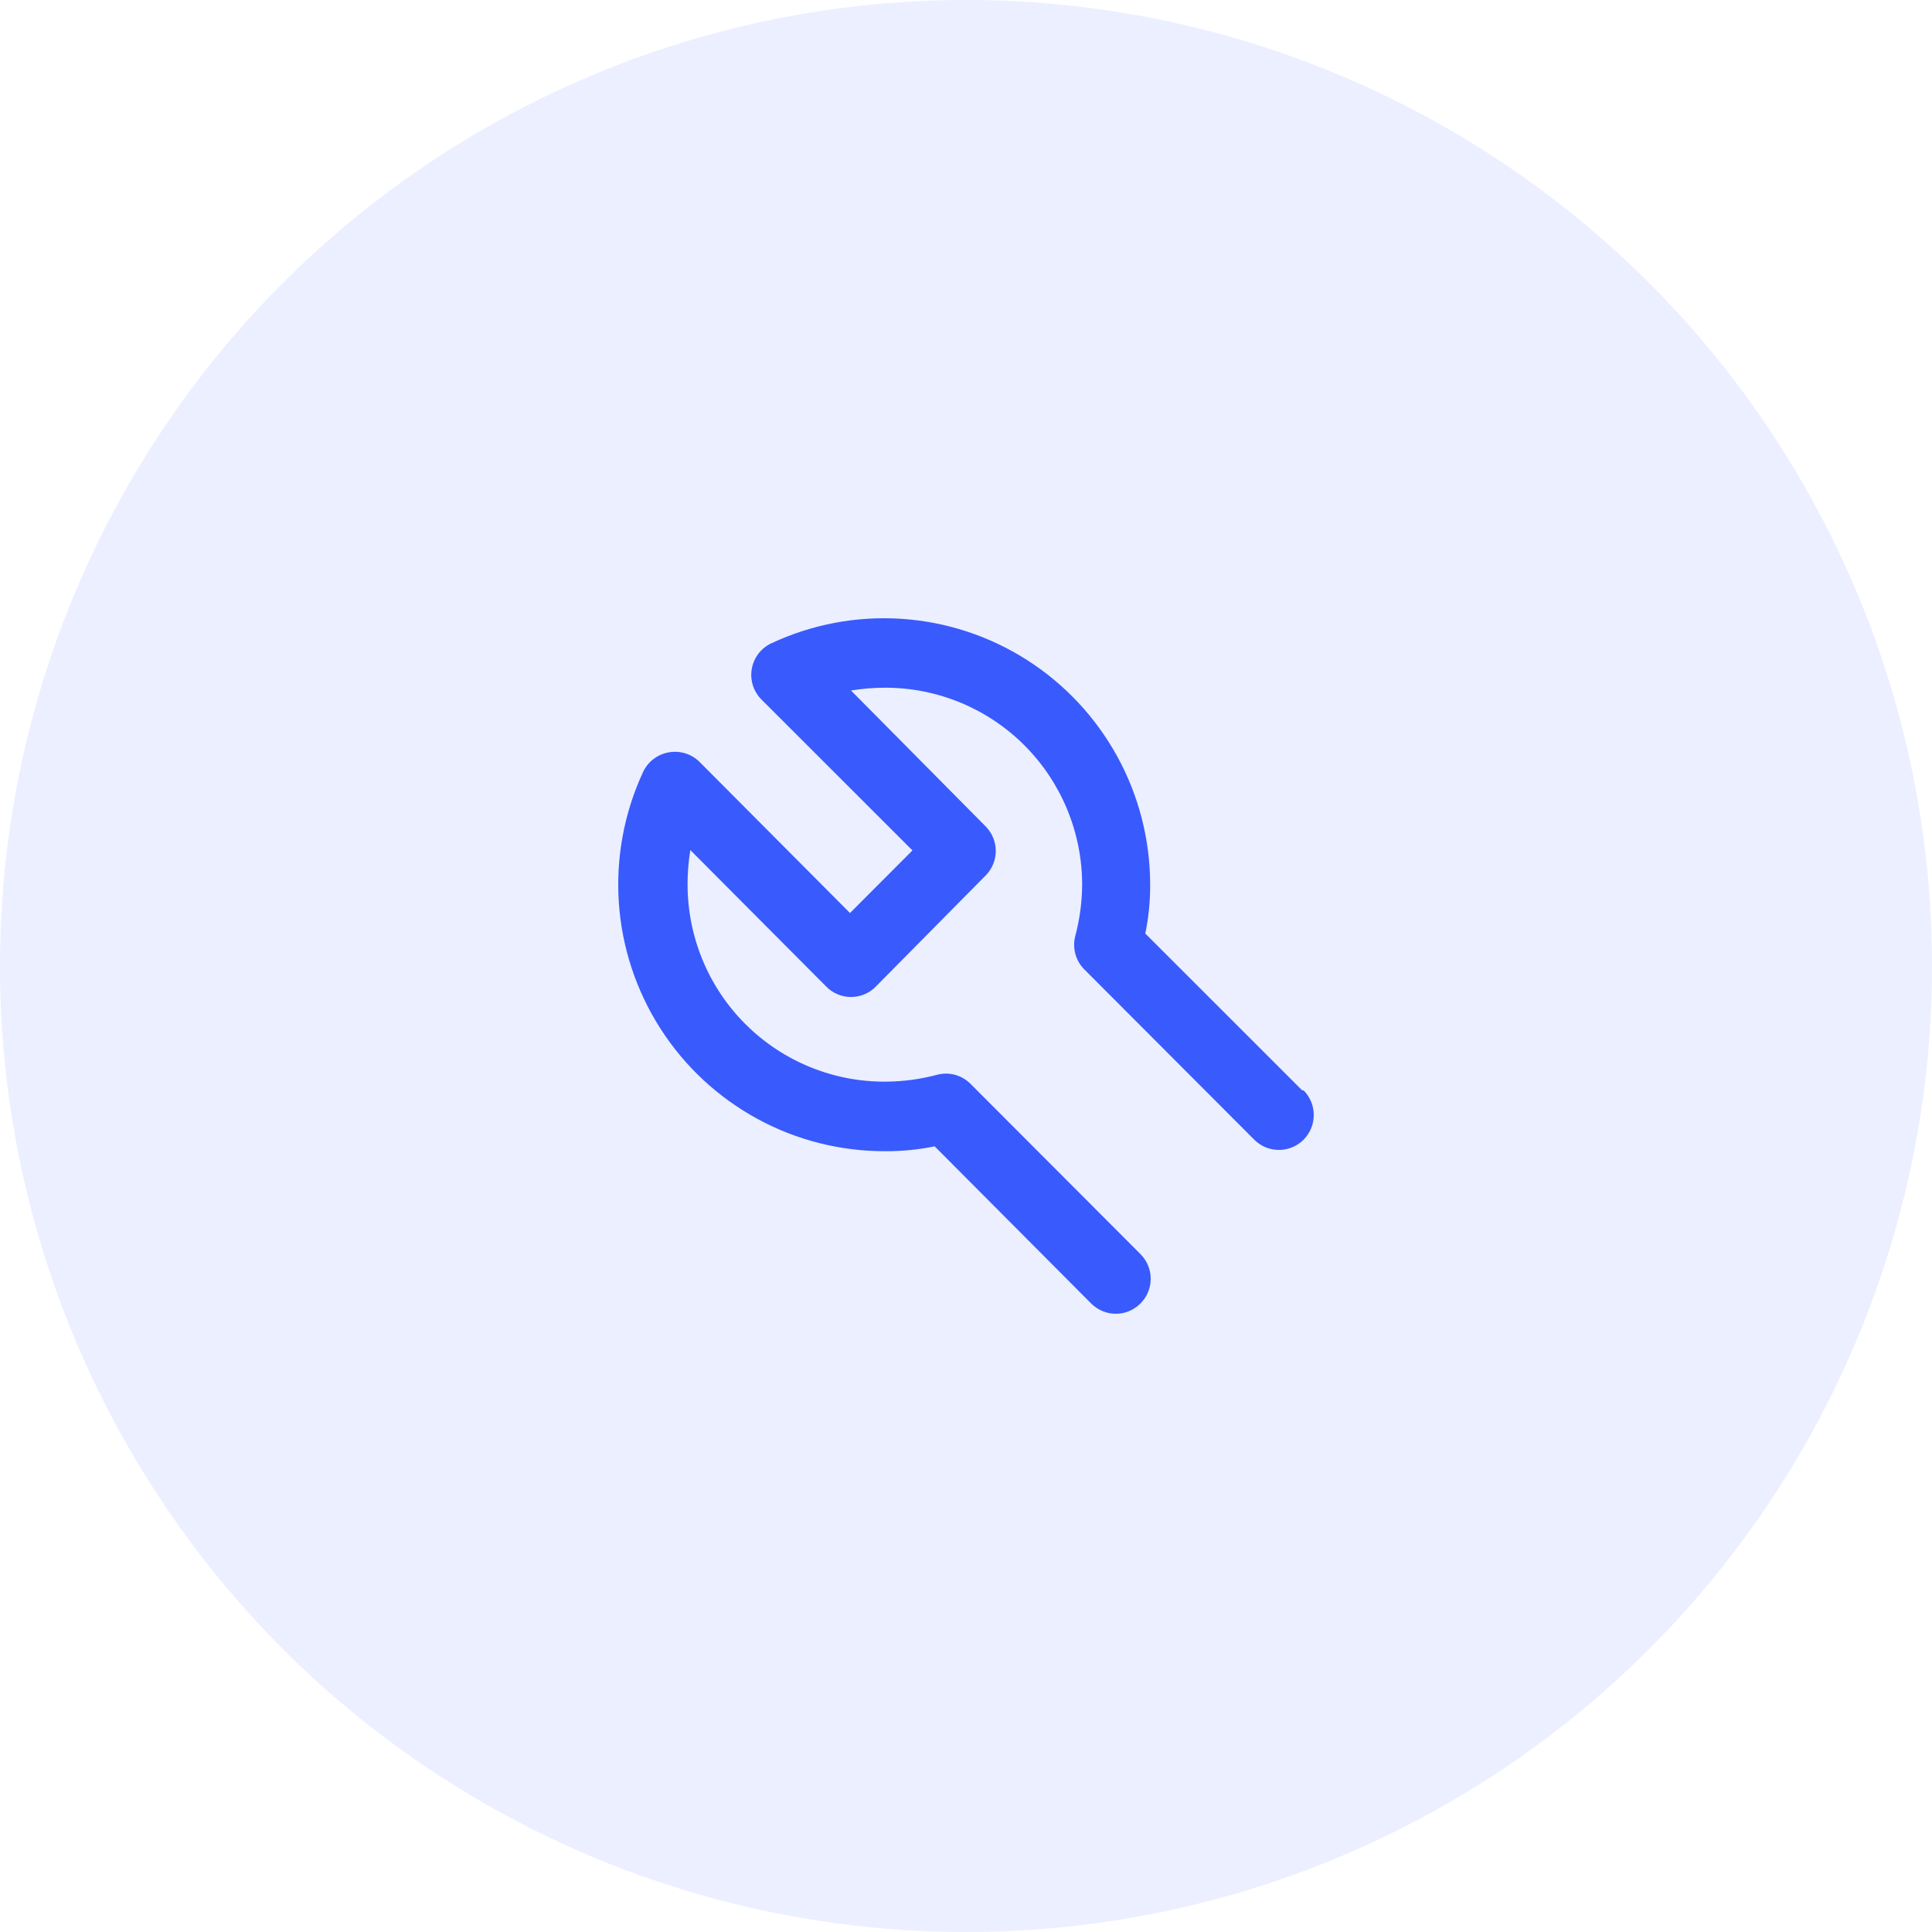 <svg width="50" height="50" viewBox="0 0 50 50" fill="none" xmlns="http://www.w3.org/2000/svg">
<rect x="0" y="0" width="50" height="50" fill="#333333" stroke="none"/>
<g clip-path="url(#clip0_17_14)">
<rect width="50" height="50" fill="white"/>
<circle cx="25" cy="25" r="25" fill="#395AFC" fill-opacity="0.1"/>
<path d="M33.7 28.218L29.64 24.16C29.726 23.745 29.768 23.323 29.766 22.9C29.766 21.74 29.474 20.598 28.917 19.581C28.359 18.564 27.555 17.704 26.579 17.081C25.602 16.457 24.484 16.091 23.329 16.015C22.173 15.939 21.017 16.156 19.968 16.646C19.835 16.707 19.719 16.799 19.63 16.915C19.54 17.031 19.481 17.168 19.456 17.312C19.431 17.454 19.441 17.601 19.485 17.739C19.529 17.877 19.605 18.002 19.707 18.104L23.614 22.009L21.998 23.629L18.1 19.714C17.997 19.613 17.872 19.539 17.734 19.496C17.597 19.454 17.451 19.446 17.309 19.471C17.166 19.495 17.031 19.554 16.915 19.642C16.799 19.729 16.707 19.844 16.645 19.975C16.154 21.03 15.938 22.193 16.015 23.354C16.093 24.515 16.463 25.638 17.091 26.618C17.718 27.598 18.583 28.402 19.604 28.958C20.625 29.513 21.77 29.8 22.932 29.793C23.354 29.794 23.775 29.752 24.189 29.667L28.239 33.734C28.323 33.818 28.422 33.885 28.532 33.931C28.641 33.977 28.759 34 28.877 34C28.996 34 29.113 33.977 29.223 33.931C29.332 33.885 29.431 33.818 29.515 33.734C29.599 33.65 29.666 33.551 29.711 33.441C29.757 33.331 29.78 33.214 29.78 33.095C29.78 32.976 29.757 32.858 29.711 32.749C29.666 32.639 29.599 32.54 29.515 32.456L25.114 28.047C25.004 27.937 24.868 27.858 24.718 27.817C24.569 27.776 24.411 27.775 24.261 27.813C23.827 27.929 23.381 27.99 22.932 27.993C22.26 27.999 21.594 27.872 20.971 27.618C20.349 27.365 19.782 26.991 19.305 26.518C18.827 26.044 18.448 25.481 18.189 24.86C17.93 24.239 17.796 23.573 17.794 22.9C17.793 22.598 17.817 22.297 17.866 22L21.387 25.536C21.47 25.621 21.57 25.688 21.679 25.733C21.789 25.779 21.906 25.802 22.024 25.802C22.143 25.802 22.261 25.779 22.37 25.733C22.479 25.688 22.579 25.621 22.662 25.536L25.518 22.648C25.68 22.48 25.77 22.256 25.77 22.023C25.77 21.789 25.68 21.565 25.518 21.397L22.024 17.87C22.321 17.821 22.622 17.797 22.923 17.798C24.272 17.8 25.565 18.339 26.518 19.295C27.471 20.252 28.006 21.548 28.006 22.9C28.003 23.35 27.942 23.797 27.826 24.232C27.788 24.382 27.79 24.54 27.831 24.69C27.872 24.84 27.951 24.976 28.06 25.086L32.461 29.496C32.63 29.665 32.859 29.76 33.098 29.76C33.337 29.76 33.567 29.665 33.736 29.496C33.905 29.326 34 29.096 34 28.857C34 28.617 33.905 28.387 33.736 28.218H33.7Z" fill="#395AFC"/>
</g>
<defs>
<clipPath id="clip0_17_14">
<rect width="50" height="50" fill="white"/>
</clipPath>
</defs>
</svg>
